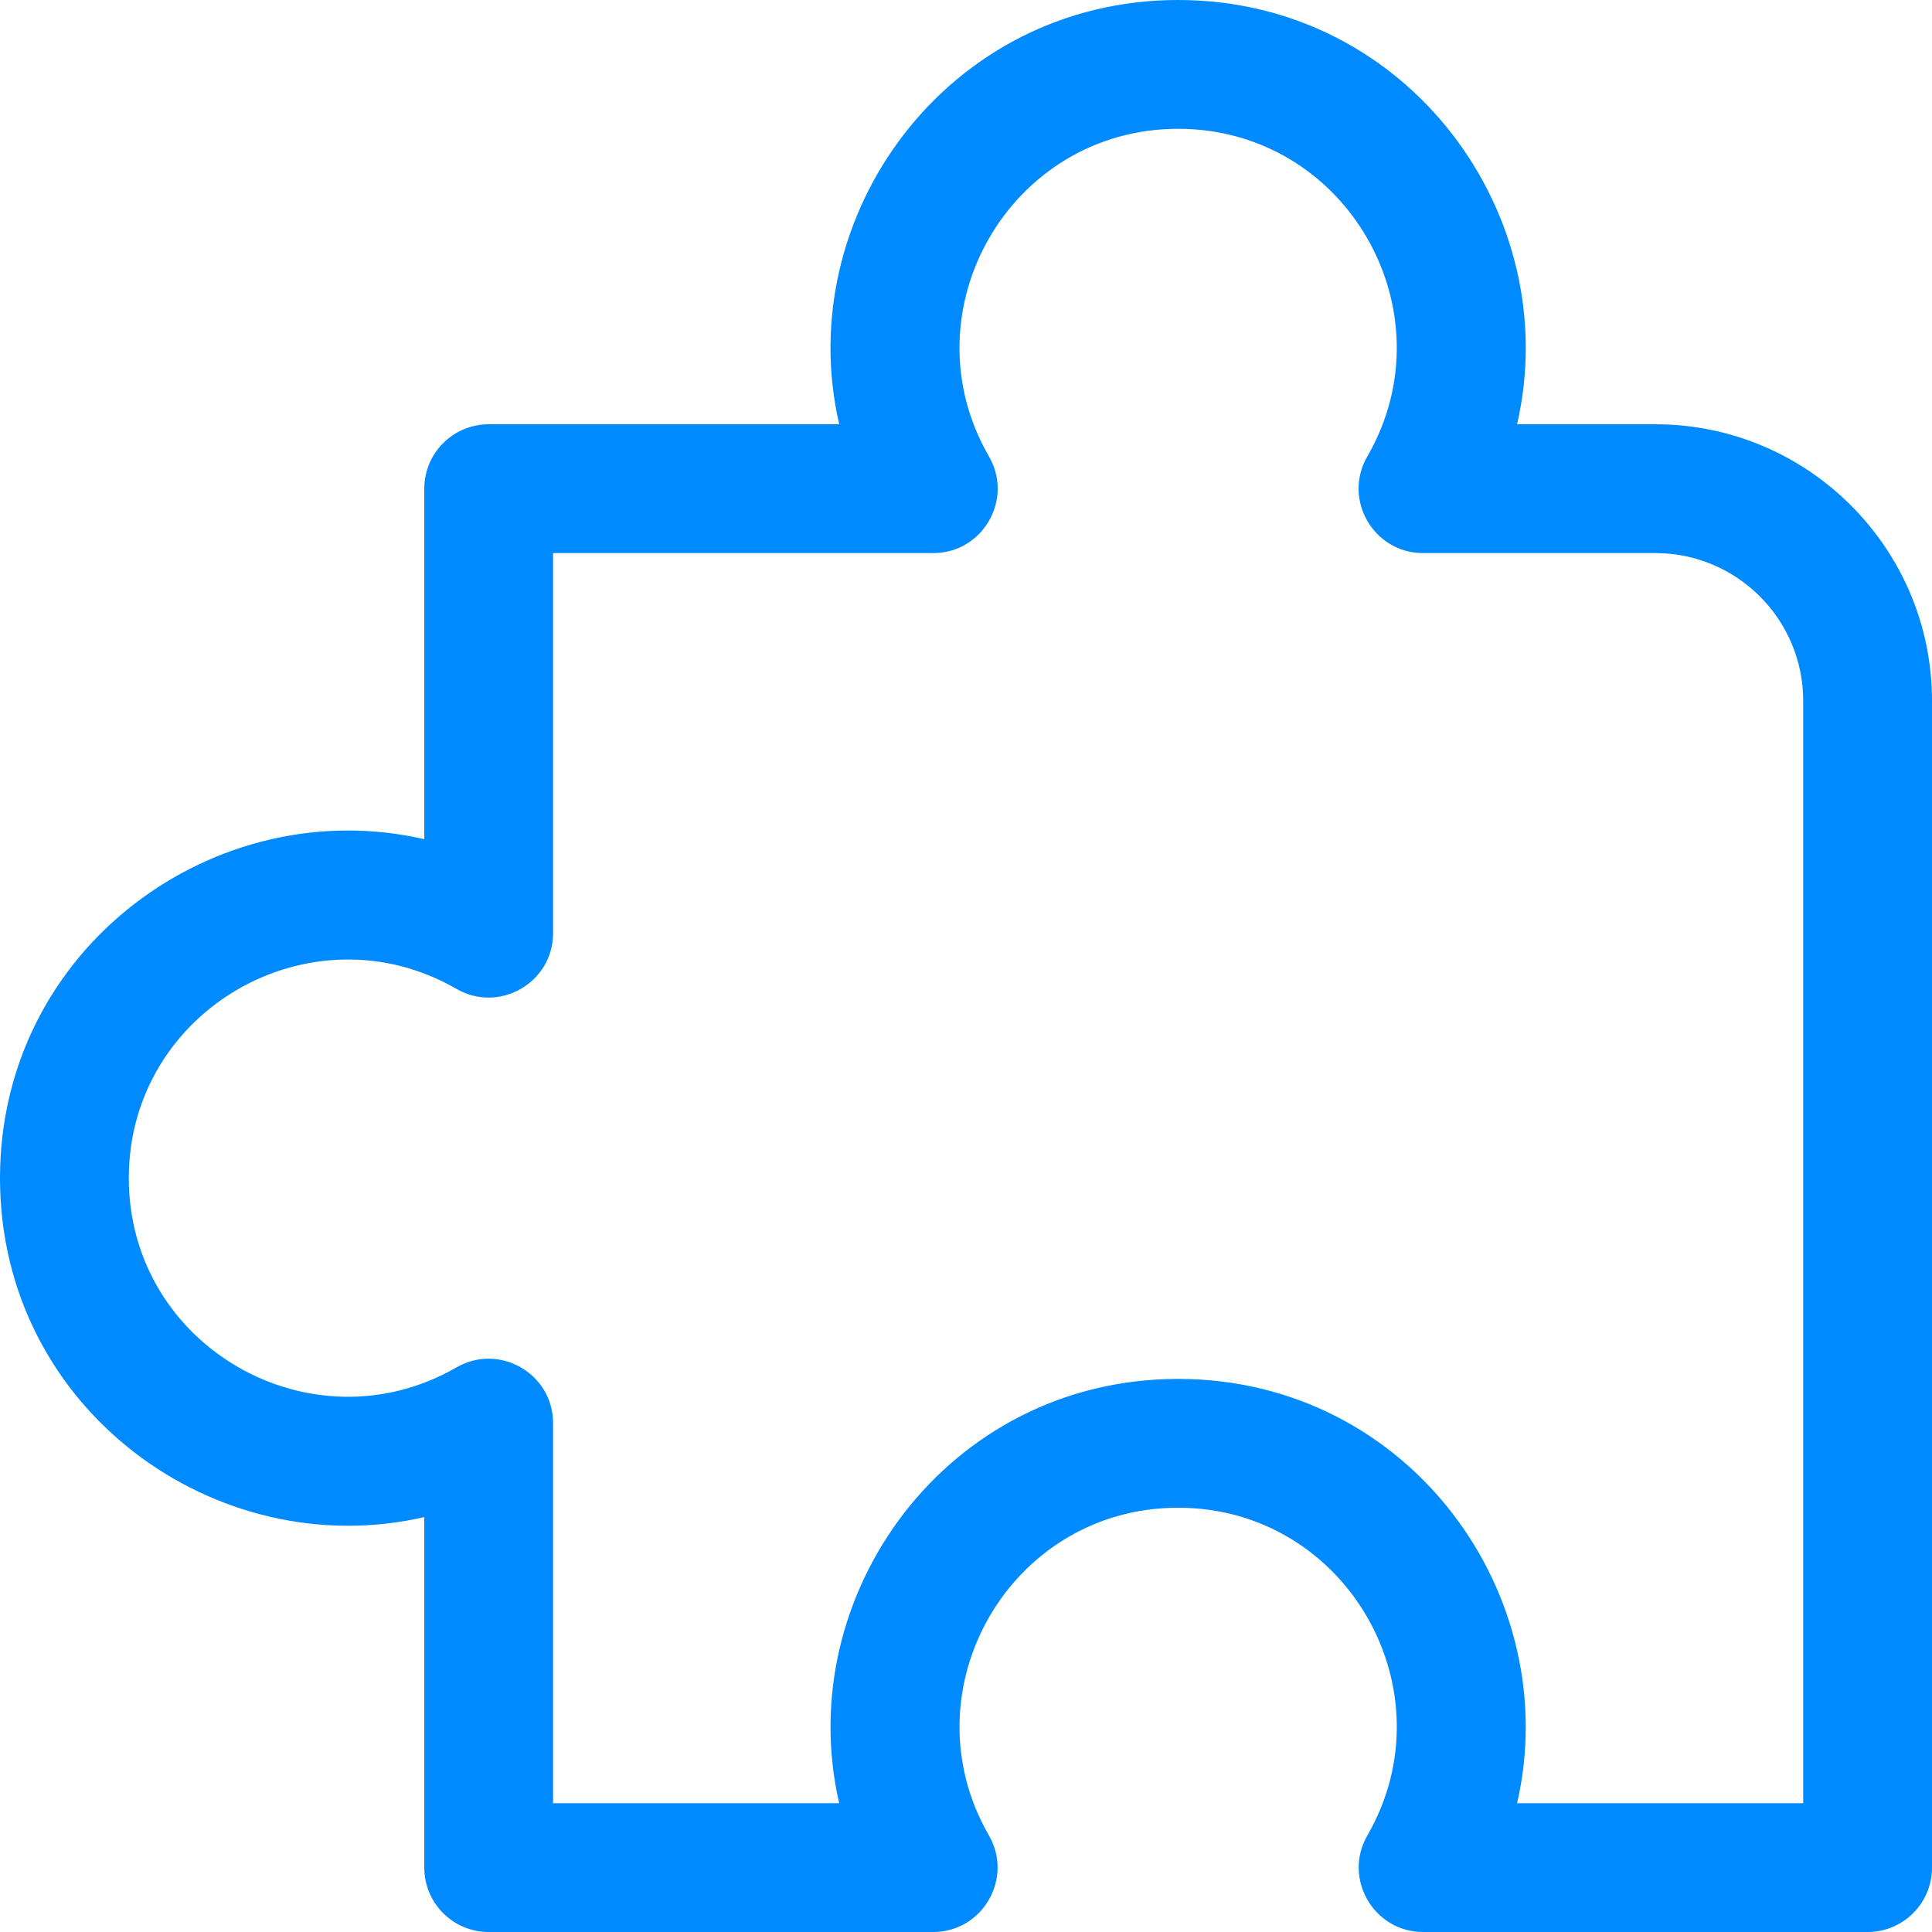 <svg xmlns="http://www.w3.org/2000/svg" xmlns:xlink="http://www.w3.org/1999/xlink" id="Layer_1" x="0px" y="0px" viewBox="0 0 512 512" style="enable-background:new 0 0 512 512;" xml:space="preserve"> <g> <g> <path fill="#008aff" d="M438.714,112.439h-36.673C414.775,57.259,373.359,0,312.22,0c-61.124,0-102.558,57.243-89.821,112.439h-92.893 c-9.425,0-17.067,7.641-17.067,17.067v92.887C57.342,209.702,0,251.001,0,312.22c0,61.274,57.369,102.5,112.44,89.828v92.886 c0,9.425,7.641,17.067,17.067,17.067h117.781c13.127,0,21.337-14.245,14.781-25.599c-22.125-38.328,5.477-86.84,50.153-86.84 c44.618,0,72.308,48.459,50.152,86.84c-6.565,11.371,1.67,25.599,14.78,25.599h117.781c9.425,0,17.067-7.641,17.067-17.067 V185.725C512,145.316,479.123,112.439,438.714,112.439z M402.046,477.867c12.675-55.053-28.551-112.439-89.826-112.439 c-61.166,0-102.526,57.287-89.828,112.439h-75.819V377.153c0-13.129-14.243-21.334-25.599-14.781 c-38.327,22.124-86.841-5.472-86.841-50.152c0-44.648,48.491-72.292,86.841-50.153c11.373,6.56,25.599-1.669,25.599-14.781 V146.572h100.741c13.133,0,21.344-14.258,14.771-25.616c-22.189-38.341,5.509-86.823,50.135-86.823 c44.668,0,72.301,48.518,50.134,86.824c-6.582,11.374,1.655,25.616,14.771,25.616h61.588c21.589,0,39.153,17.565,39.153,39.153 v292.14H402.046z"></path> </g> </g> <g> </g> <g> </g> <g> </g> <g> </g> <g> </g> <g> </g> <g> </g> <g> </g> <g> </g> <g> </g> <g> </g> <g> </g> <g> </g> <g> </g> <g> </g> </svg>